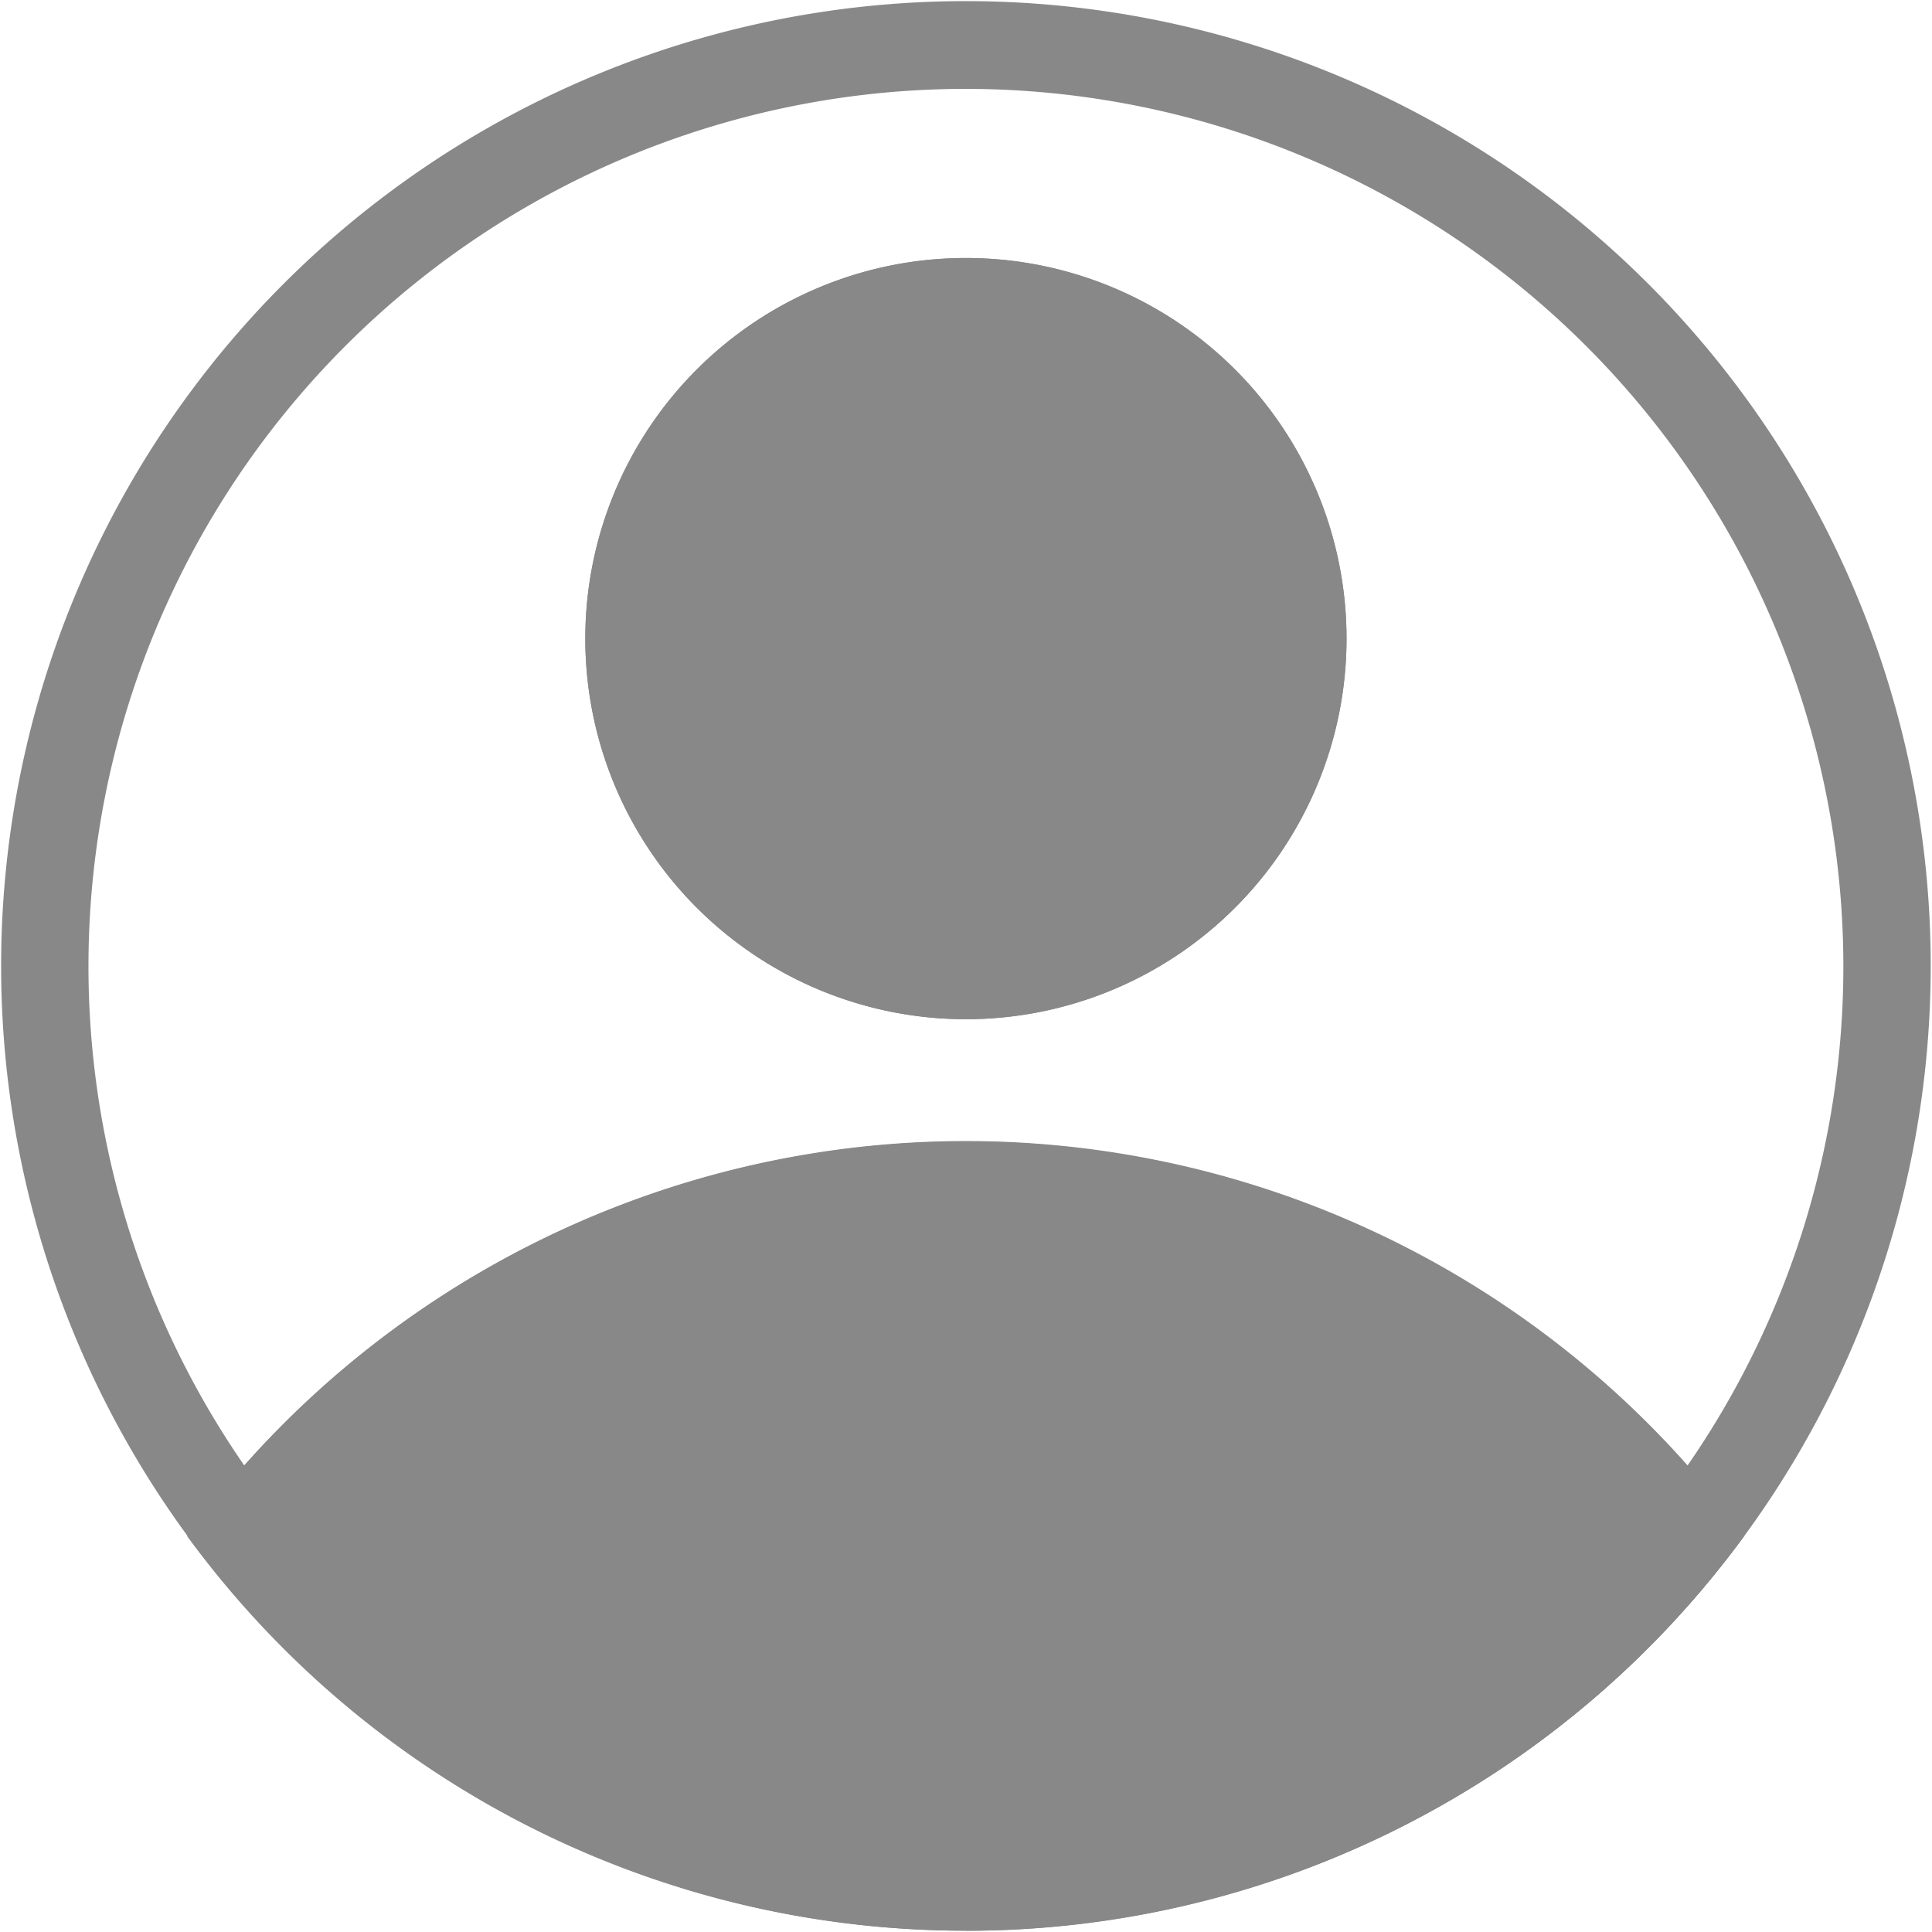 <svg xmlns="http://www.w3.org/2000/svg" width="24" height="24" viewBox="0 0 24 24">
  <g id="Group_15543" data-name="Group 15543" transform="translate(-100.199 -4878.199)">
    <g id="Group_15542" data-name="Group 15542" transform="translate(100 4878)">
      <circle id="Ellipse_479" data-name="Ellipse 479" cx="12" cy="12" r="12" transform="translate(0.199 0.199)" fill="rgba(255,255,255,0)"/>
      <path id="Ellipse_479_-_Outline" data-name="Ellipse 479 - Outline" d="M11.985,1.09a10.9,10.9,0,1,0,10.9,10.9,10.908,10.908,0,0,0-10.9-10.9m0-1.09A11.985,11.985,0,1,1,0,11.985,11.985,11.985,0,0,1,11.985,0Z" transform="translate(0.213 0.213)" fill="#888"/>
      <path id="Intersection_1" data-name="Intersection 1" d="M0,4.9a11.986,11.986,0,0,1,19.339,0,11.968,11.968,0,0,1-9.67,4.9A11.968,11.968,0,0,1,0,4.9Z" transform="translate(2.529 14.377)" fill="#888"/>
      <path id="Intersection_1_-_Outline" data-name="Intersection 1 - Outline" d="M11.795,21.716a10.773,10.773,0,0,0,5-1.214,11,11,0,0,0,3.275-2.6A11,11,0,0,0,16.8,15.3a10.916,10.916,0,0,0-10.009,0,11,11,0,0,0-3.275,2.6A11,11,0,0,0,6.79,20.5a10.773,10.773,0,0,0,5,1.214m0,1.09a11.968,11.968,0,0,1-9.67-4.9,11.986,11.986,0,0,1,19.339,0A11.968,11.968,0,0,1,11.795,22.806Z" transform="translate(0.404 1.378)" fill="#888"/>
    </g>
    <path id="Path_17526" data-name="Path 17526" d="M4.728,0A4.728,4.728,0,1,1,0,4.728,4.728,4.728,0,0,1,4.728,0Z" transform="translate(107.47 4881.404)" fill="#888"/>
    <path id="Path_17526_-_Outline" data-name="Path 17526 - Outline" d="M4.728,1.017A3.712,3.712,0,1,0,8.44,4.728,3.716,3.716,0,0,0,4.728,1.017M4.728,0A4.728,4.728,0,1,1,0,4.728,4.728,4.728,0,0,1,4.728,0Z" transform="translate(107.47 4881.404)" fill="#888"/>
  </g>
</svg>
